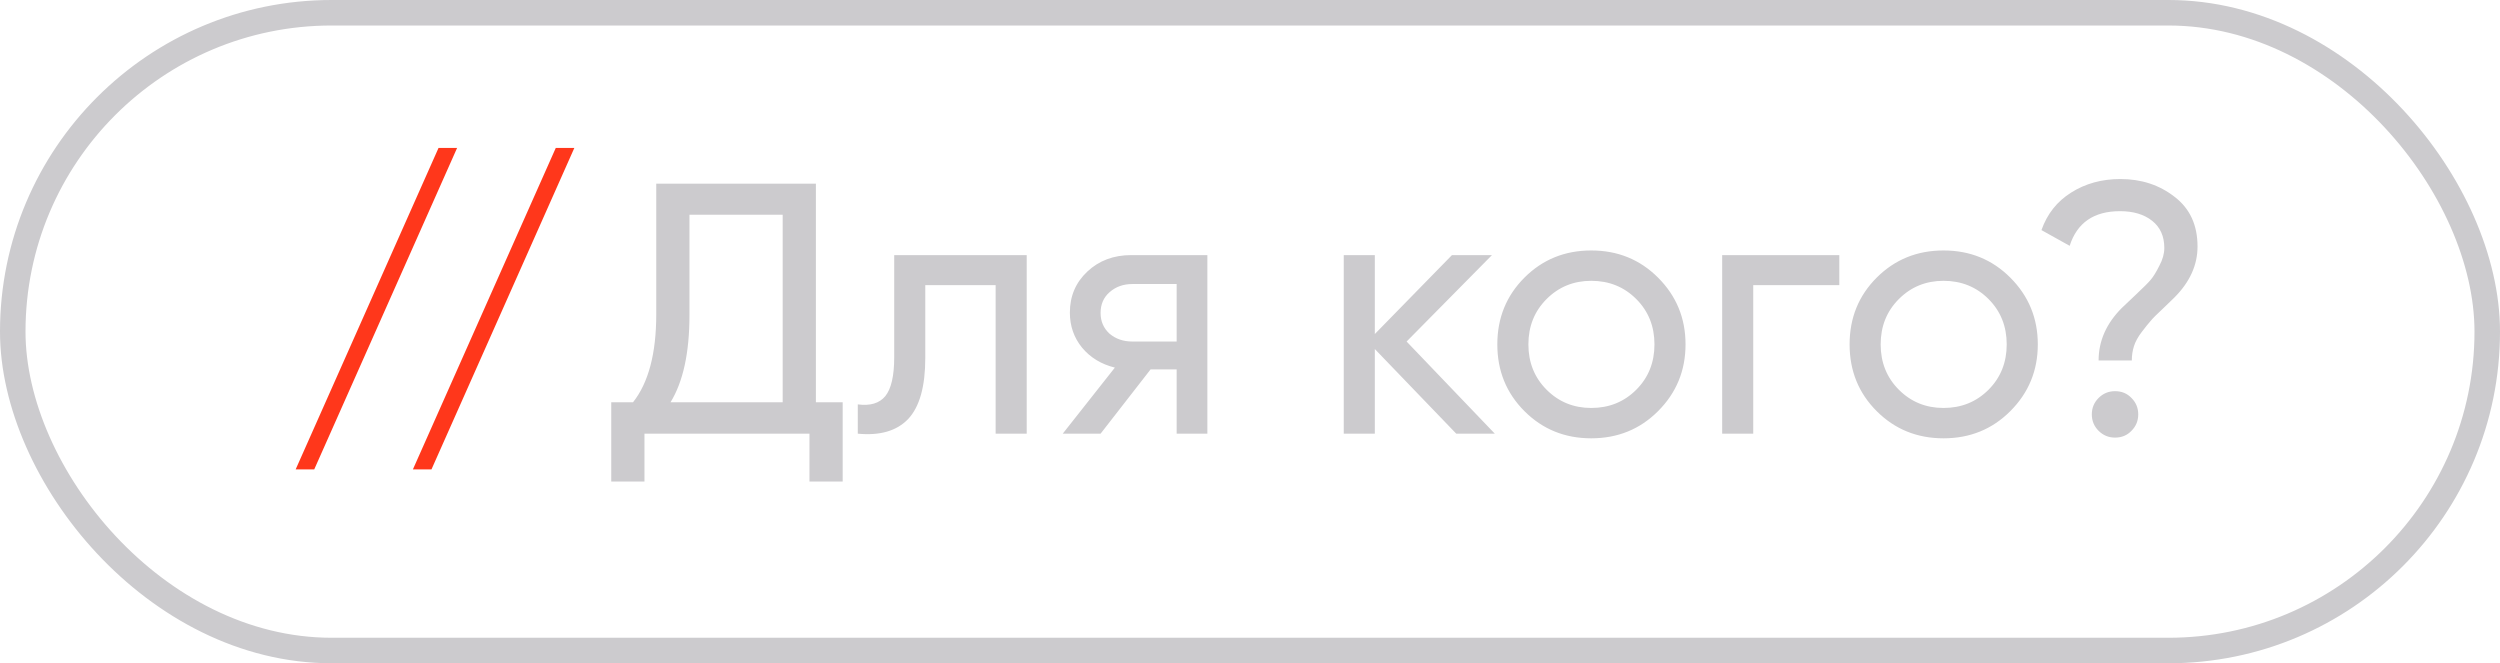 <?xml version="1.0" encoding="UTF-8"?> <svg xmlns="http://www.w3.org/2000/svg" width="98" height="26" viewBox="0 0 98 26" fill="none"><rect x="0.5" y="0.5" width="97" height="25" rx="12.5" stroke="#CCCBCE"></rect><path d="M17.918 5.8L12.318 18.4H11.59L17.19 5.8H17.918ZM22.514 5.8L16.914 18.4H16.186L21.786 5.8H22.514Z" fill="#FF371B"></path><path d="M31.983 7.2V15.768H33.033V18.876H31.731V17H25.263V18.876H23.961V15.768H24.815C25.421 15.003 25.725 13.855 25.725 12.324V7.2H31.983ZM26.285 15.768H30.681V8.418H27.027V12.352C27.027 13.827 26.779 14.965 26.285 15.768ZM35.053 10H40.247V17H39.029V11.176H36.271V14.032C36.271 15.152 36.047 15.95 35.599 16.426C35.151 16.893 34.493 17.084 33.625 17V15.852C34.111 15.917 34.47 15.81 34.703 15.53C34.937 15.241 35.053 14.732 35.053 14.004V10ZM44.347 10H47.329V17H46.125V14.48H45.103L43.143 17H41.659L43.703 14.41C43.171 14.279 42.741 14.018 42.415 13.626C42.097 13.234 41.939 12.777 41.939 12.254C41.939 11.61 42.167 11.073 42.625 10.644C43.082 10.215 43.656 10 44.347 10ZM44.389 13.388H46.125V11.134H44.389C44.034 11.134 43.735 11.241 43.493 11.456C43.259 11.661 43.143 11.932 43.143 12.268C43.143 12.595 43.259 12.865 43.493 13.08C43.735 13.285 44.034 13.388 44.389 13.388ZM55.139 13.388L58.597 17H57.085L53.893 13.682V17H52.675V10H53.893V13.094L56.917 10H58.485L55.139 13.388ZM64.995 16.118C64.286 16.827 63.413 17.182 62.377 17.182C61.341 17.182 60.468 16.827 59.759 16.118C59.05 15.409 58.695 14.536 58.695 13.5C58.695 12.464 59.05 11.591 59.759 10.882C60.468 10.173 61.341 9.818 62.377 9.818C63.413 9.818 64.286 10.173 64.995 10.882C65.714 11.601 66.073 12.473 66.073 13.5C66.073 14.527 65.714 15.399 64.995 16.118ZM62.377 15.992C63.077 15.992 63.665 15.754 64.141 15.278C64.617 14.802 64.855 14.209 64.855 13.5C64.855 12.791 64.617 12.198 64.141 11.722C63.665 11.246 63.077 11.008 62.377 11.008C61.686 11.008 61.103 11.246 60.627 11.722C60.151 12.198 59.913 12.791 59.913 13.5C59.913 14.209 60.151 14.802 60.627 15.278C61.103 15.754 61.686 15.992 62.377 15.992ZM67.509 10H72.101V11.176H68.727V17H67.509V10ZM78.803 16.118C78.094 16.827 77.222 17.182 76.186 17.182C75.15 17.182 74.277 16.827 73.567 16.118C72.858 15.409 72.504 14.536 72.504 13.5C72.504 12.464 72.858 11.591 73.567 10.882C74.277 10.173 75.15 9.818 76.186 9.818C77.222 9.818 78.094 10.173 78.803 10.882C79.522 11.601 79.882 12.473 79.882 13.5C79.882 14.527 79.522 15.399 78.803 16.118ZM76.186 15.992C76.885 15.992 77.474 15.754 77.95 15.278C78.425 14.802 78.663 14.209 78.663 13.5C78.663 12.791 78.425 12.198 77.95 11.722C77.474 11.246 76.885 11.008 76.186 11.008C75.495 11.008 74.912 11.246 74.436 11.722C73.96 12.198 73.722 12.791 73.722 13.5C73.722 14.209 73.96 14.802 74.436 15.278C74.912 15.754 75.495 15.992 76.186 15.992ZM83.567 14.13H82.265C82.265 13.365 82.569 12.679 83.175 12.072C83.231 12.016 83.409 11.848 83.707 11.568C84.015 11.279 84.216 11.078 84.309 10.966C84.412 10.845 84.524 10.663 84.645 10.42C84.776 10.177 84.841 9.944 84.841 9.72C84.841 9.263 84.683 8.908 84.365 8.656C84.048 8.404 83.628 8.278 83.105 8.278C82.079 8.278 81.421 8.731 81.131 9.636L80.025 9.02C80.249 8.385 80.637 7.895 81.187 7.55C81.747 7.195 82.391 7.018 83.119 7.018C83.941 7.018 84.65 7.251 85.247 7.718C85.845 8.175 86.143 8.824 86.143 9.664C86.143 10.392 85.84 11.059 85.233 11.666C85.187 11.713 85.042 11.853 84.799 12.086C84.557 12.31 84.393 12.473 84.309 12.576C84.225 12.669 84.109 12.814 83.959 13.01C83.81 13.206 83.707 13.393 83.651 13.57C83.595 13.747 83.567 13.934 83.567 14.13ZM82.909 17.154C82.657 17.154 82.443 17.065 82.265 16.888C82.088 16.711 81.999 16.496 81.999 16.244C81.999 15.992 82.088 15.777 82.265 15.6C82.443 15.423 82.657 15.334 82.909 15.334C83.171 15.334 83.385 15.423 83.553 15.6C83.731 15.777 83.819 15.992 83.819 16.244C83.819 16.496 83.731 16.711 83.553 16.888C83.385 17.065 83.171 17.154 82.909 17.154Z" fill="#CCCBCE"></path></svg> 